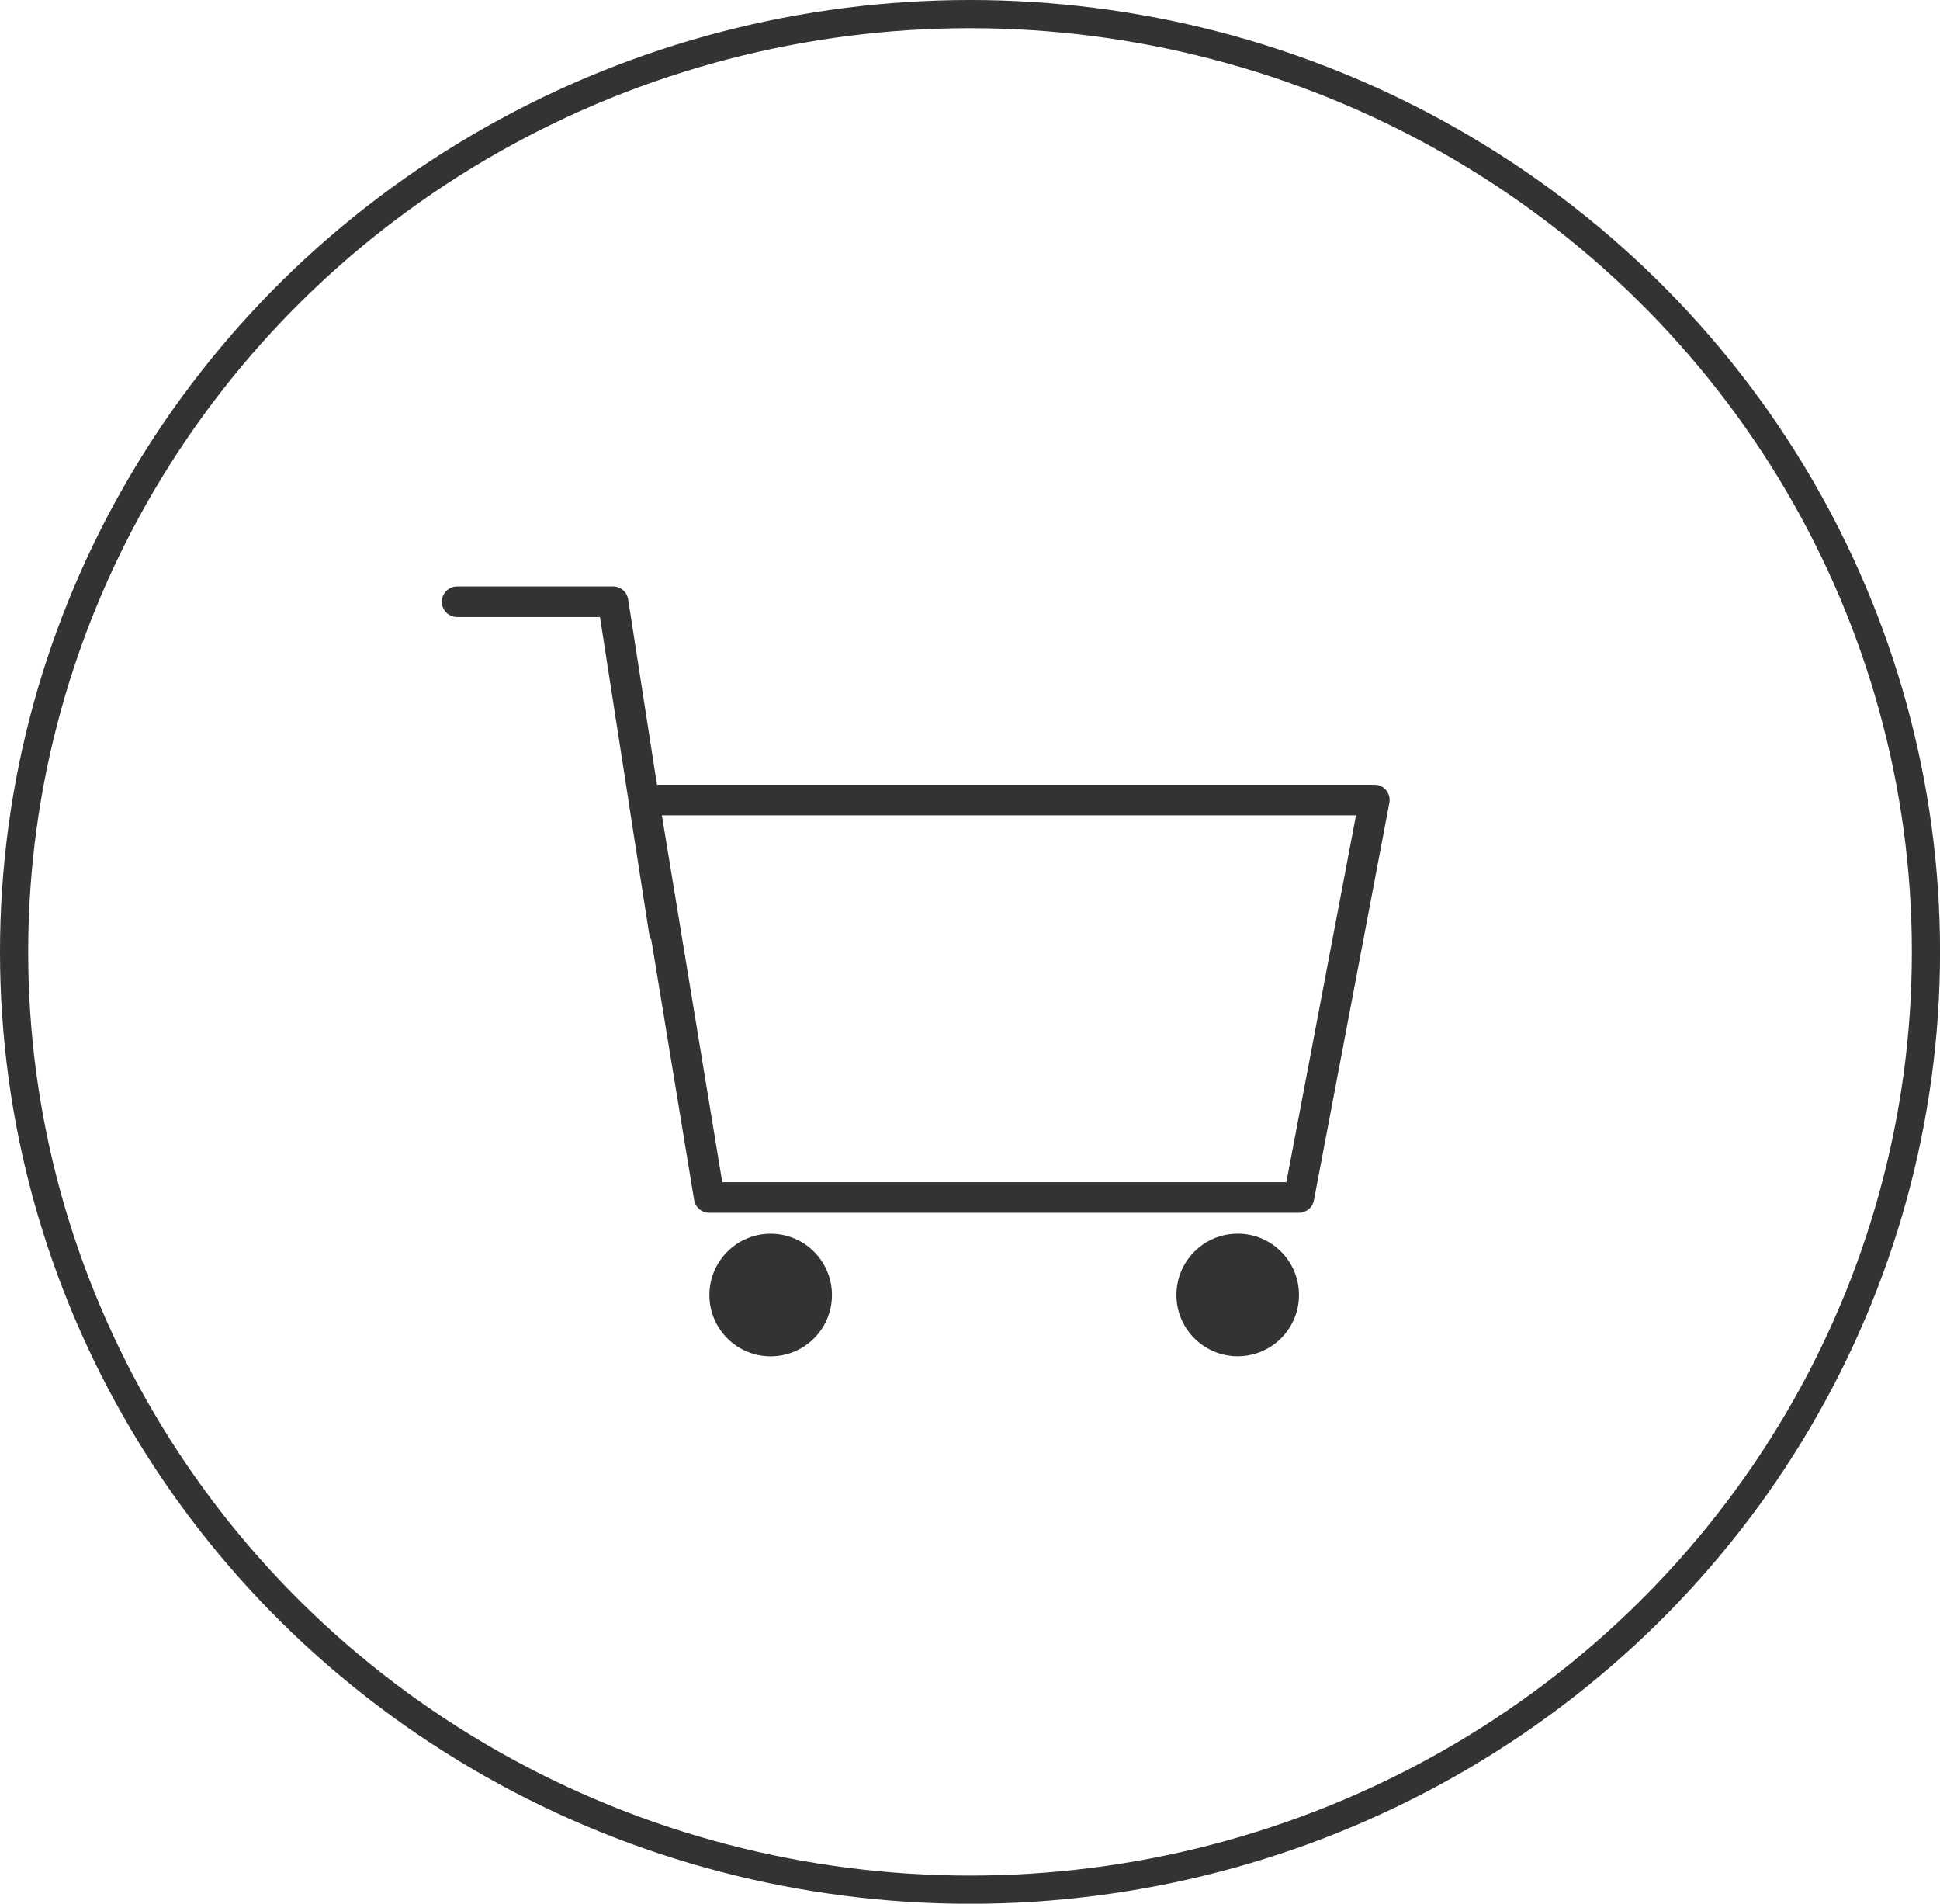<?xml version="1.0" encoding="UTF-8"?><svg id="_イヤー_2" xmlns="http://www.w3.org/2000/svg" viewBox="0 0 344.11 337.59"><g id="_イヤー_1-2"><g id="cart"><ellipse cx="172.06" cy="168.8" rx="169.56" ry="166.3" fill="none" stroke="#333333" stroke-width="5"/><g><path d="M245.88,140.14c-.52-.62-1.28-.98-2.09-.98H116.53l-5.11-32.87c-.21-1.33-1.33-2.29-2.68-2.29h-27.66c-1.49,0-2.71,1.22-2.71,2.71s1.22,2.71,2.71,2.71h25.34l5.1,32.82s0,.05,0,.07l3.64,23.39c.05,.33,.17,.65,.37,.97l7.59,46.12c.22,1.32,1.34,2.27,2.67,2.27h104.61c1.3,0,2.42-.93,2.66-2.21l13.38-70.48c.15-.8-.06-1.61-.58-2.23Zm-5.36,4.44l-12.35,65.06h-100.06l-10.71-65.06h123.12Z" fill="#333333"/><circle cx="136.69" cy="229.64" r="10.87" transform="translate(-98.95 355.7) rotate(-87.38)" fill="#333333"/><circle cx="219.54" cy="229.64" r="10.87" fill="#333333"/></g></g></g></svg>
